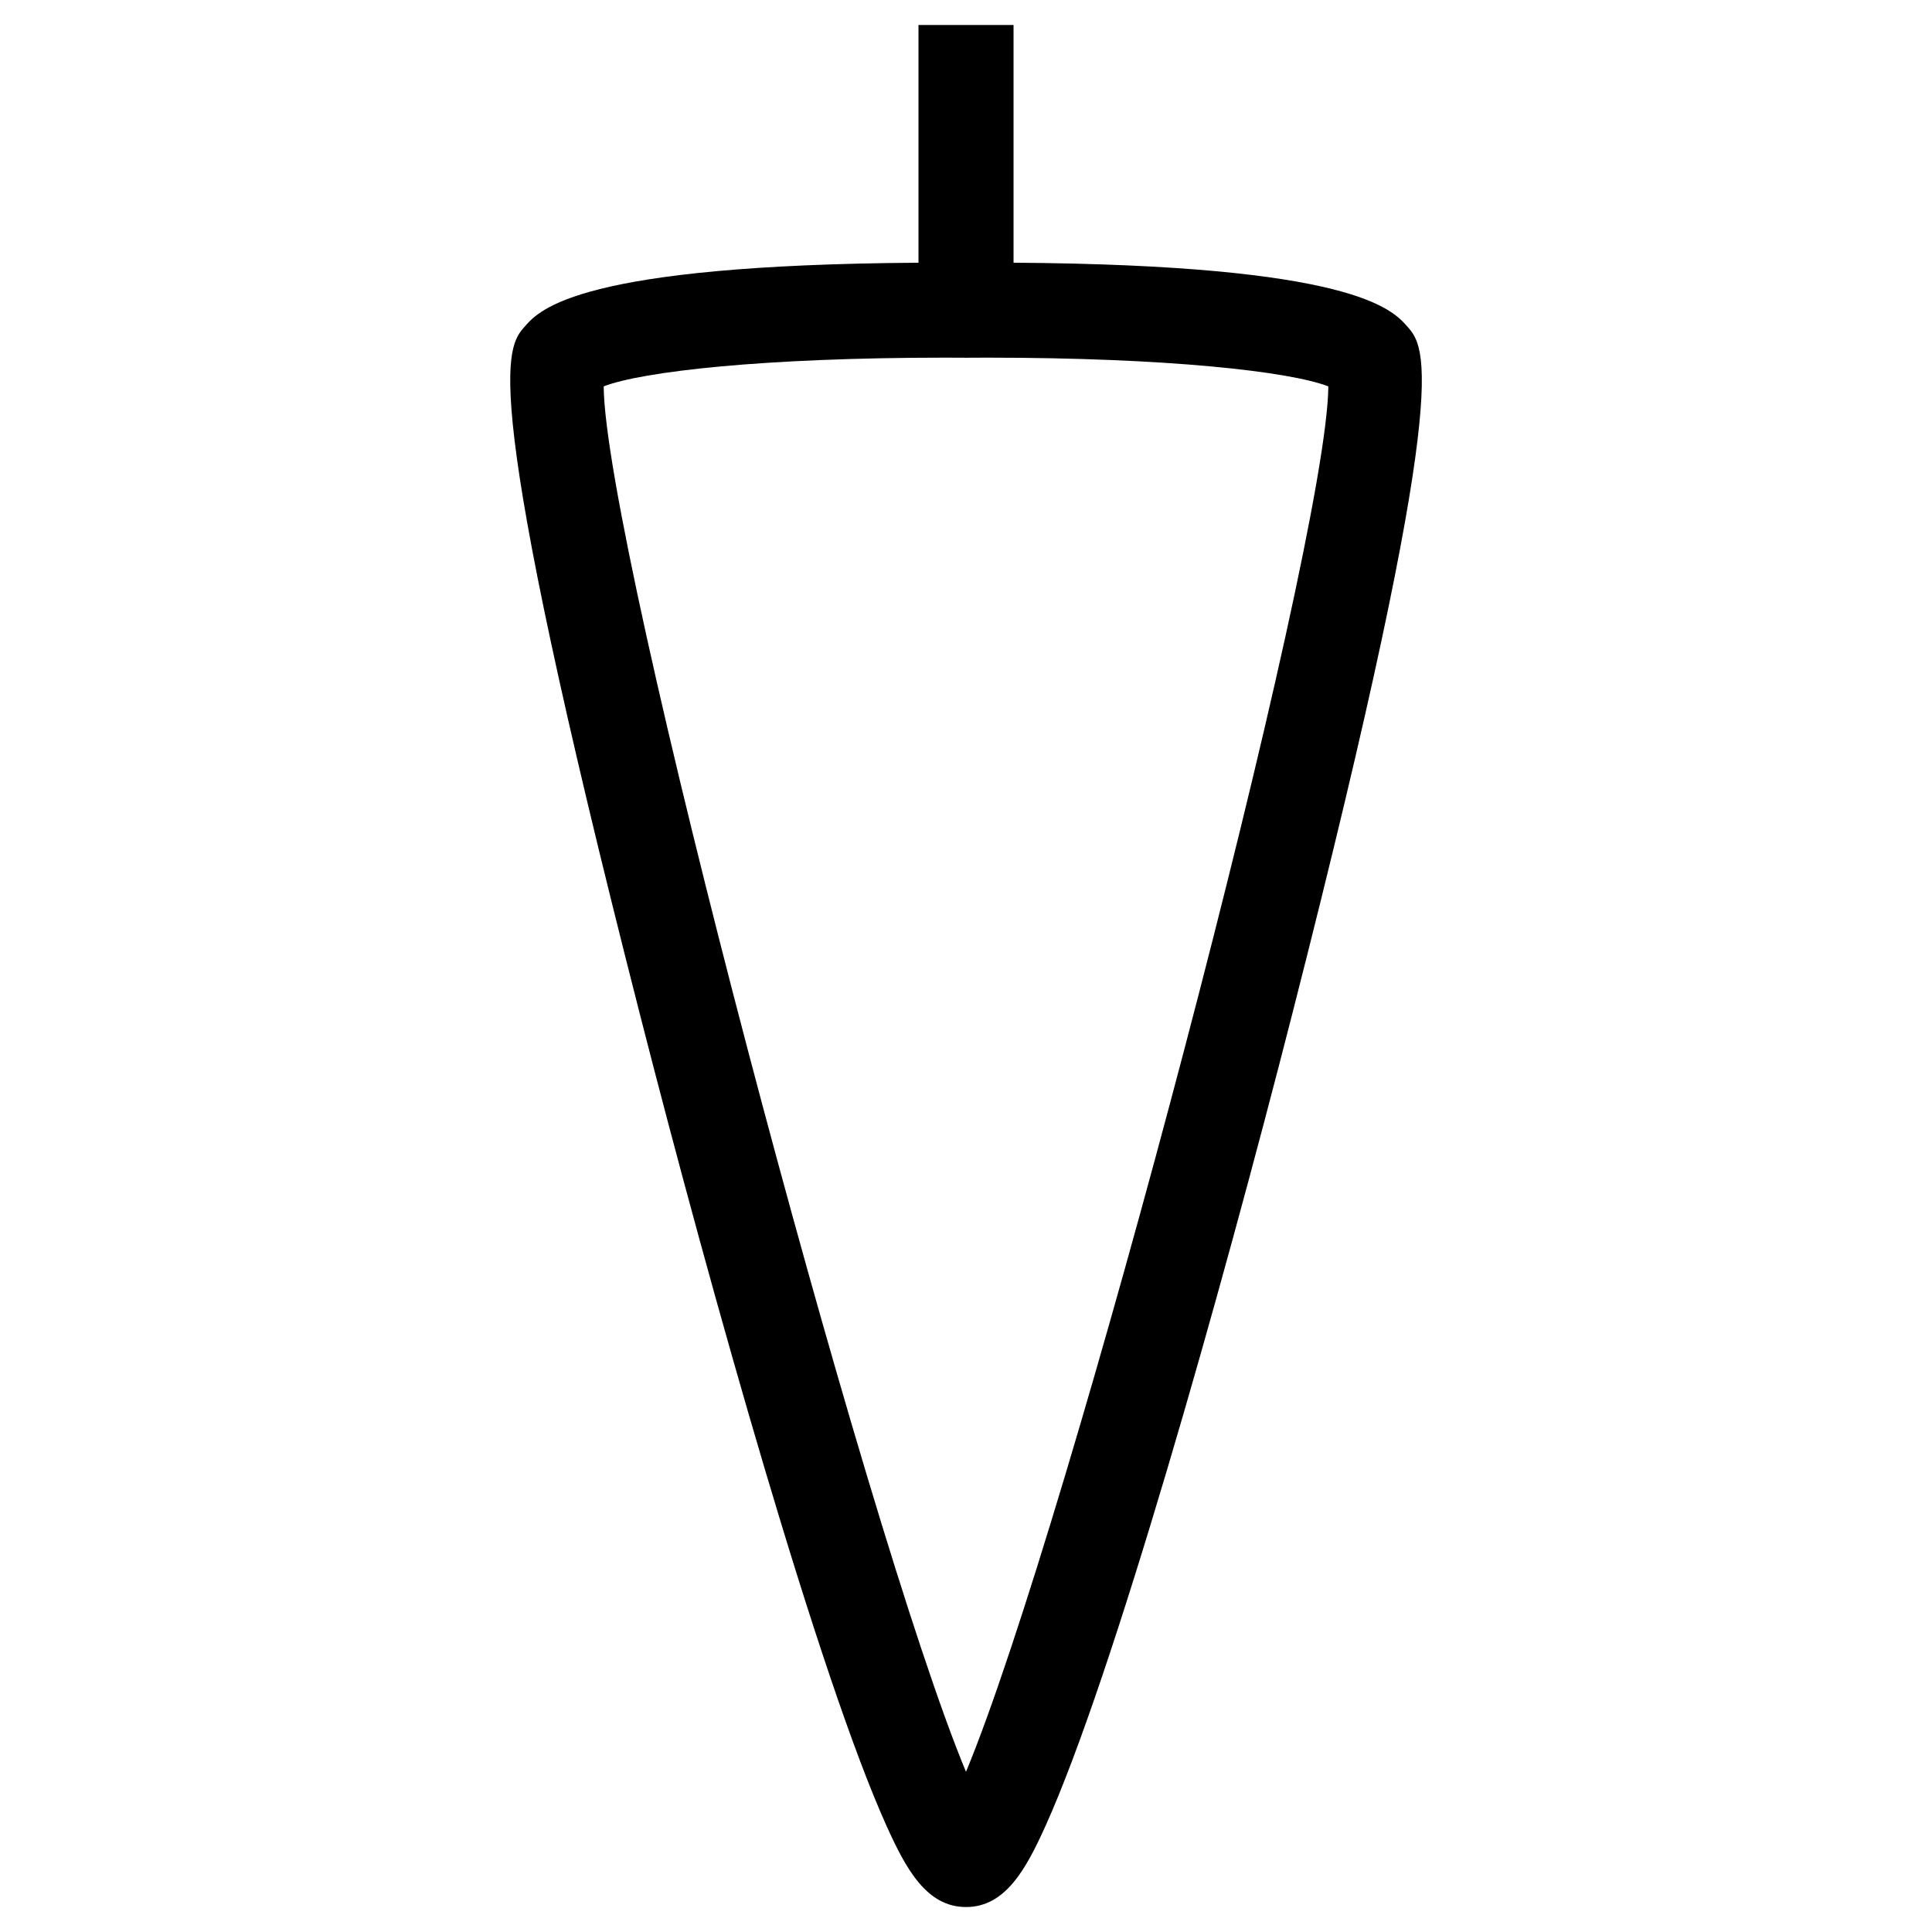 <?xml version="1.0" encoding="UTF-8"?>
<!-- Uploaded to: SVG Repo, www.svgrepo.com, Generator: SVG Repo Mixer Tools -->
<svg fill="#000000" width="800px" height="800px" version="1.1" viewBox="144 144 512 512" xmlns="http://www.w3.org/2000/svg">
 <path d="m516.92 230.5c-3.977-4.508-14.414-16.293-104.32-16.879v-63.004h-25.191v63.008c-89.91 0.586-100.35 12.367-104.32 16.879-4.957 5.621-12.453 14.121 30.398 181.93 19.105 74.824 47.715 176.14 65.449 215.43 5.121 11.34 10.582 21.52 21.074 21.52 10.488 0 15.949-10.184 21.074-21.523 17.738-39.293 46.34-140.61 65.449-215.43 42.852-167.81 35.352-176.3 30.395-181.93zm-116.92 383.05c-26.801-64.348-95.754-324.82-96.016-367.16 10.281-3.965 42.586-7.609 90.469-7.609 3.375 0 5.352 0.02 5.703 0.023 0.047 0 2.016-0.023 5.391-0.023 47.887 0 80.188 3.648 90.473 7.613-0.266 42.336-69.219 302.8-96.02 367.15z"/>
</svg>